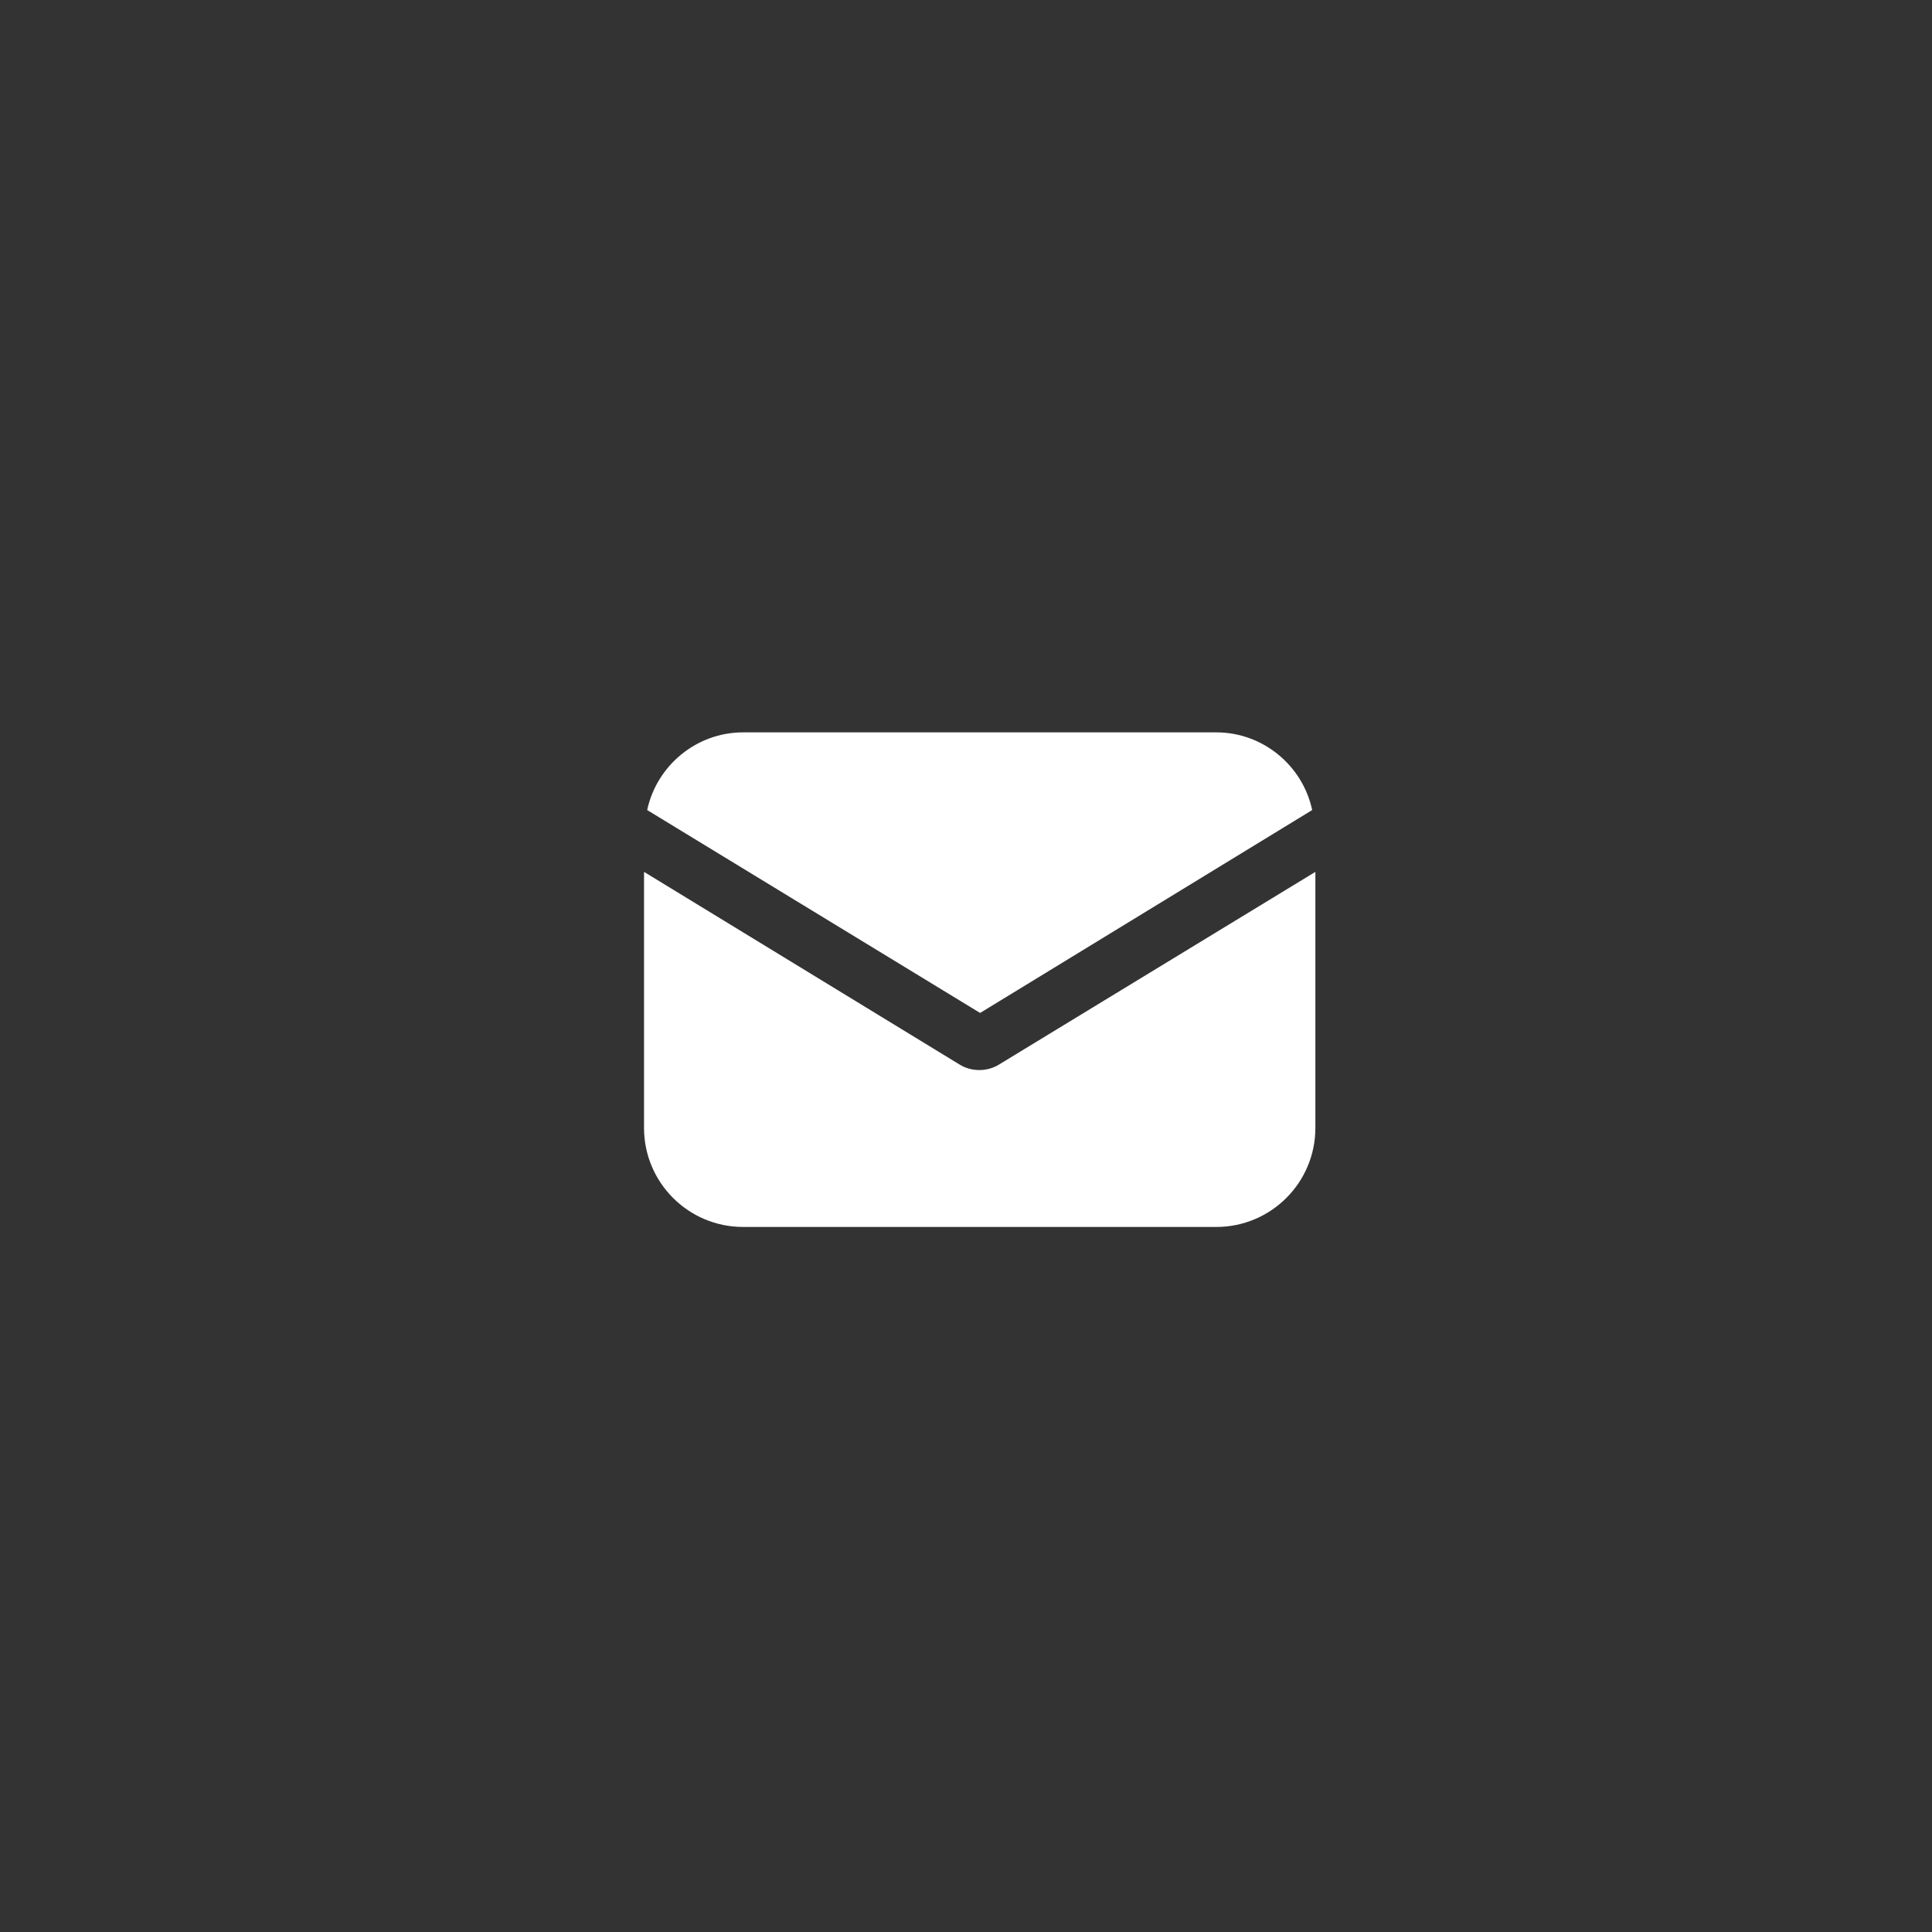 <svg width="43" height="43" viewBox="0 0 43 43" fill="none" xmlns="http://www.w3.org/2000/svg">
<rect x="0" y="0" width="43" height="43" fill="#333333" stroke="none"/>
<path d="M22.237 23.692C22.096 23.78 21.937 23.816 21.796 23.816C21.655 23.816 21.496 23.78 21.355 23.692L14.334 19.405V25.103C14.334 26.321 15.322 27.308 16.539 27.308H27.071C28.288 27.308 29.276 26.321 29.276 25.103V19.405L22.237 23.692Z" fill="white"/>
<path d="M27.071 16.3H16.539C15.498 16.3 14.616 17.041 14.404 18.029L21.814 22.545L29.205 18.029C28.994 17.041 28.111 16.3 27.071 16.3Z" fill="white"/>
</svg>
